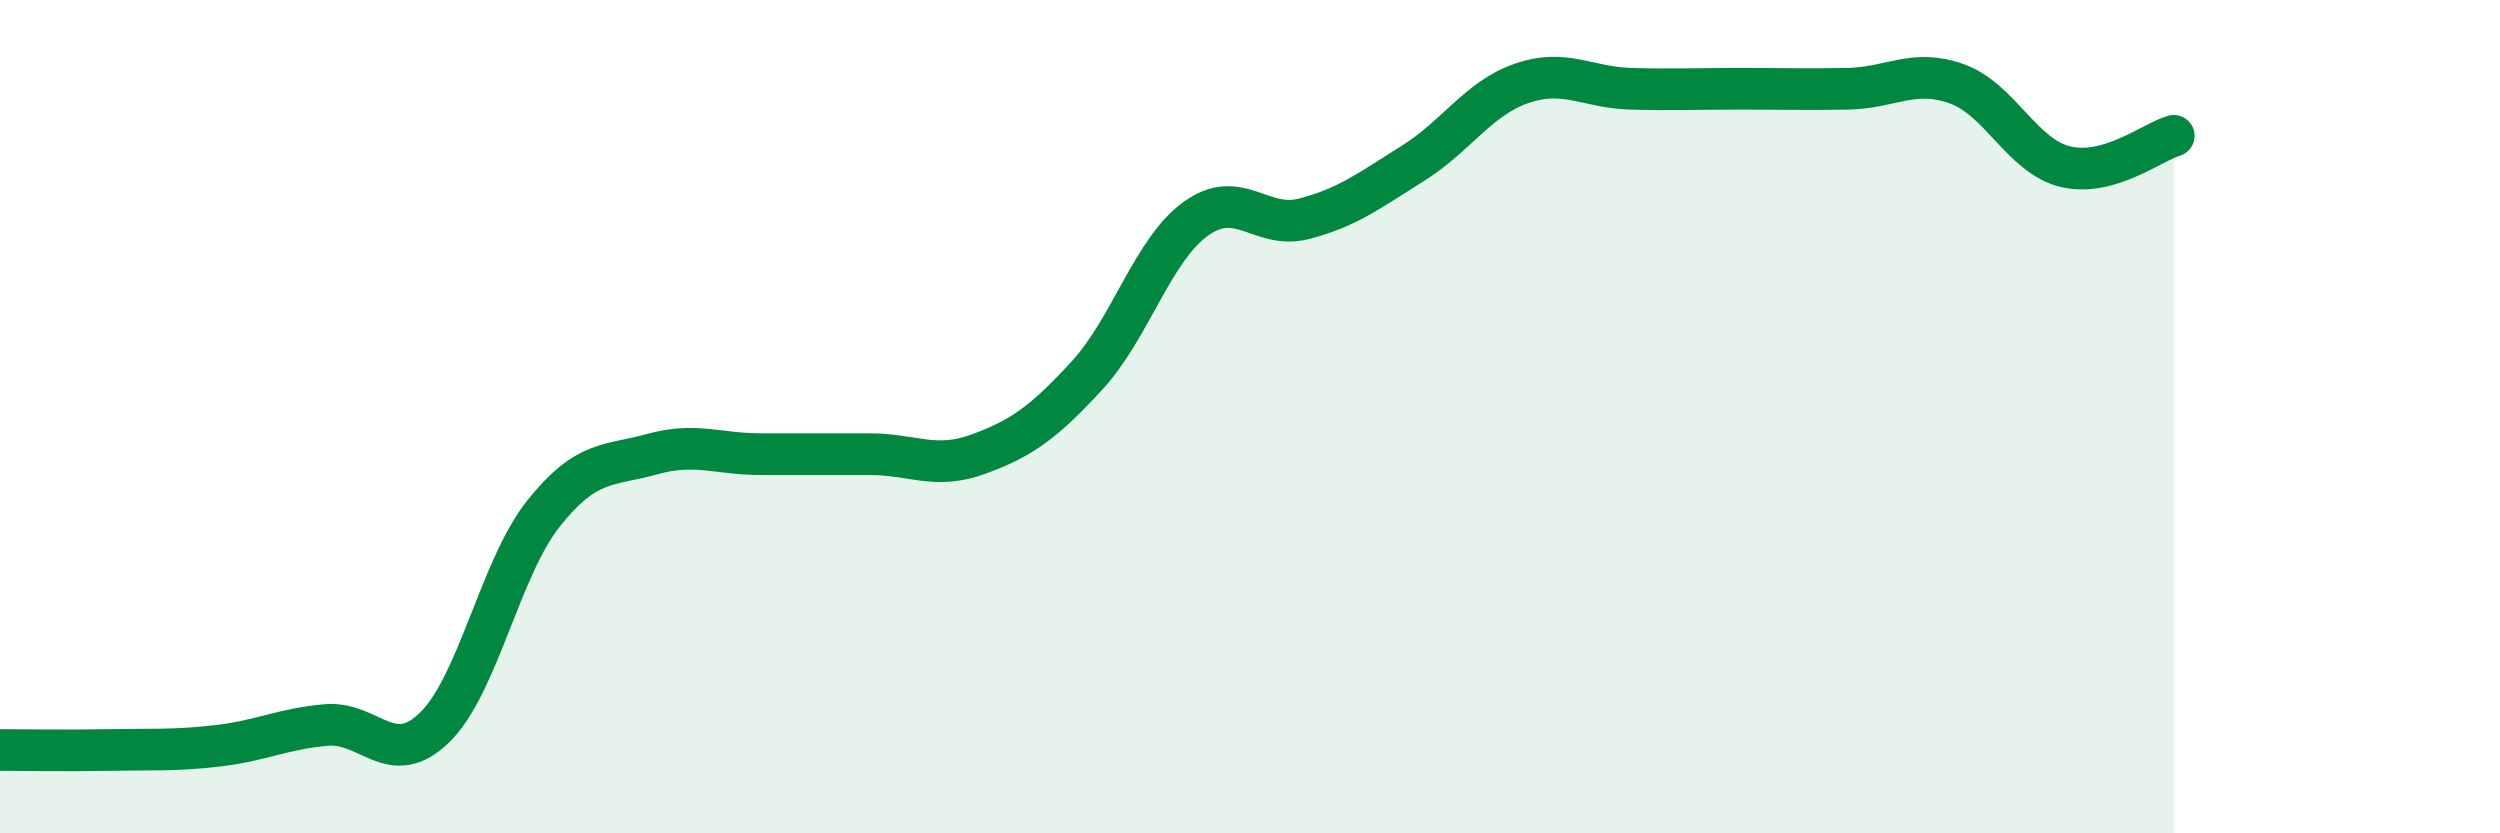 
    <svg width="60" height="20" viewBox="0 0 60 20" xmlns="http://www.w3.org/2000/svg">
      <path
        d="M 0,18 C 0.52,18 1.57,18.02 2.61,18 C 3.65,17.98 4.18,18.02 5.22,17.9 C 6.26,17.78 6.79,17.49 7.83,17.4 C 8.87,17.31 9.39,18.47 10.43,17.46 C 11.47,16.45 12,13.64 13.04,12.33 C 14.08,11.02 14.61,11.19 15.65,10.9 C 16.69,10.61 17.22,10.9 18.26,10.9 C 19.3,10.9 19.83,10.9 20.87,10.9 C 21.91,10.9 22.44,11.28 23.48,10.9 C 24.52,10.52 25.05,10.14 26.09,9.01 C 27.13,7.88 27.66,6 28.7,5.25 C 29.74,4.5 30.26,5.52 31.3,5.25 C 32.34,4.98 32.87,4.57 33.91,3.92 C 34.95,3.27 35.48,2.36 36.52,2 C 37.56,1.64 38.09,2.1 39.13,2.13 C 40.17,2.16 40.7,2.13 41.74,2.13 C 42.78,2.13 43.31,2.15 44.35,2.13 C 45.39,2.11 45.92,1.64 46.96,2.01 C 48,2.38 48.53,3.75 49.57,4 C 50.61,4.25 51.65,3.41 52.17,3.26L52.17 20L0 20Z"
        fill="#008740"
        opacity="0.1"
        stroke-linecap="round"
        stroke-linejoin="round"
      />
      <path
        d="M 0,18 C 0.52,18 1.57,18.02 2.61,18 C 3.65,17.98 4.18,18.02 5.22,17.9 C 6.26,17.78 6.79,17.49 7.83,17.4 C 8.87,17.31 9.39,18.47 10.43,17.46 C 11.47,16.45 12,13.64 13.04,12.33 C 14.08,11.02 14.61,11.19 15.65,10.9 C 16.69,10.61 17.22,10.9 18.26,10.9 C 19.3,10.9 19.83,10.9 20.87,10.9 C 21.91,10.9 22.44,11.28 23.48,10.9 C 24.52,10.52 25.05,10.14 26.09,9.01 C 27.13,7.88 27.66,6 28.7,5.25 C 29.74,4.5 30.26,5.52 31.3,5.25 C 32.34,4.98 32.87,4.57 33.91,3.92 C 34.95,3.27 35.48,2.36 36.52,2 C 37.56,1.64 38.09,2.1 39.13,2.13 C 40.17,2.16 40.7,2.13 41.74,2.13 C 42.78,2.13 43.31,2.15 44.35,2.13 C 45.39,2.11 45.92,1.64 46.96,2.01 C 48,2.38 48.53,3.75 49.57,4 C 50.61,4.25 51.65,3.41 52.17,3.26"
        stroke="#008740"
        stroke-width="1"
        fill="none"
        stroke-linecap="round"
        stroke-linejoin="round"
      />
    </svg>
  